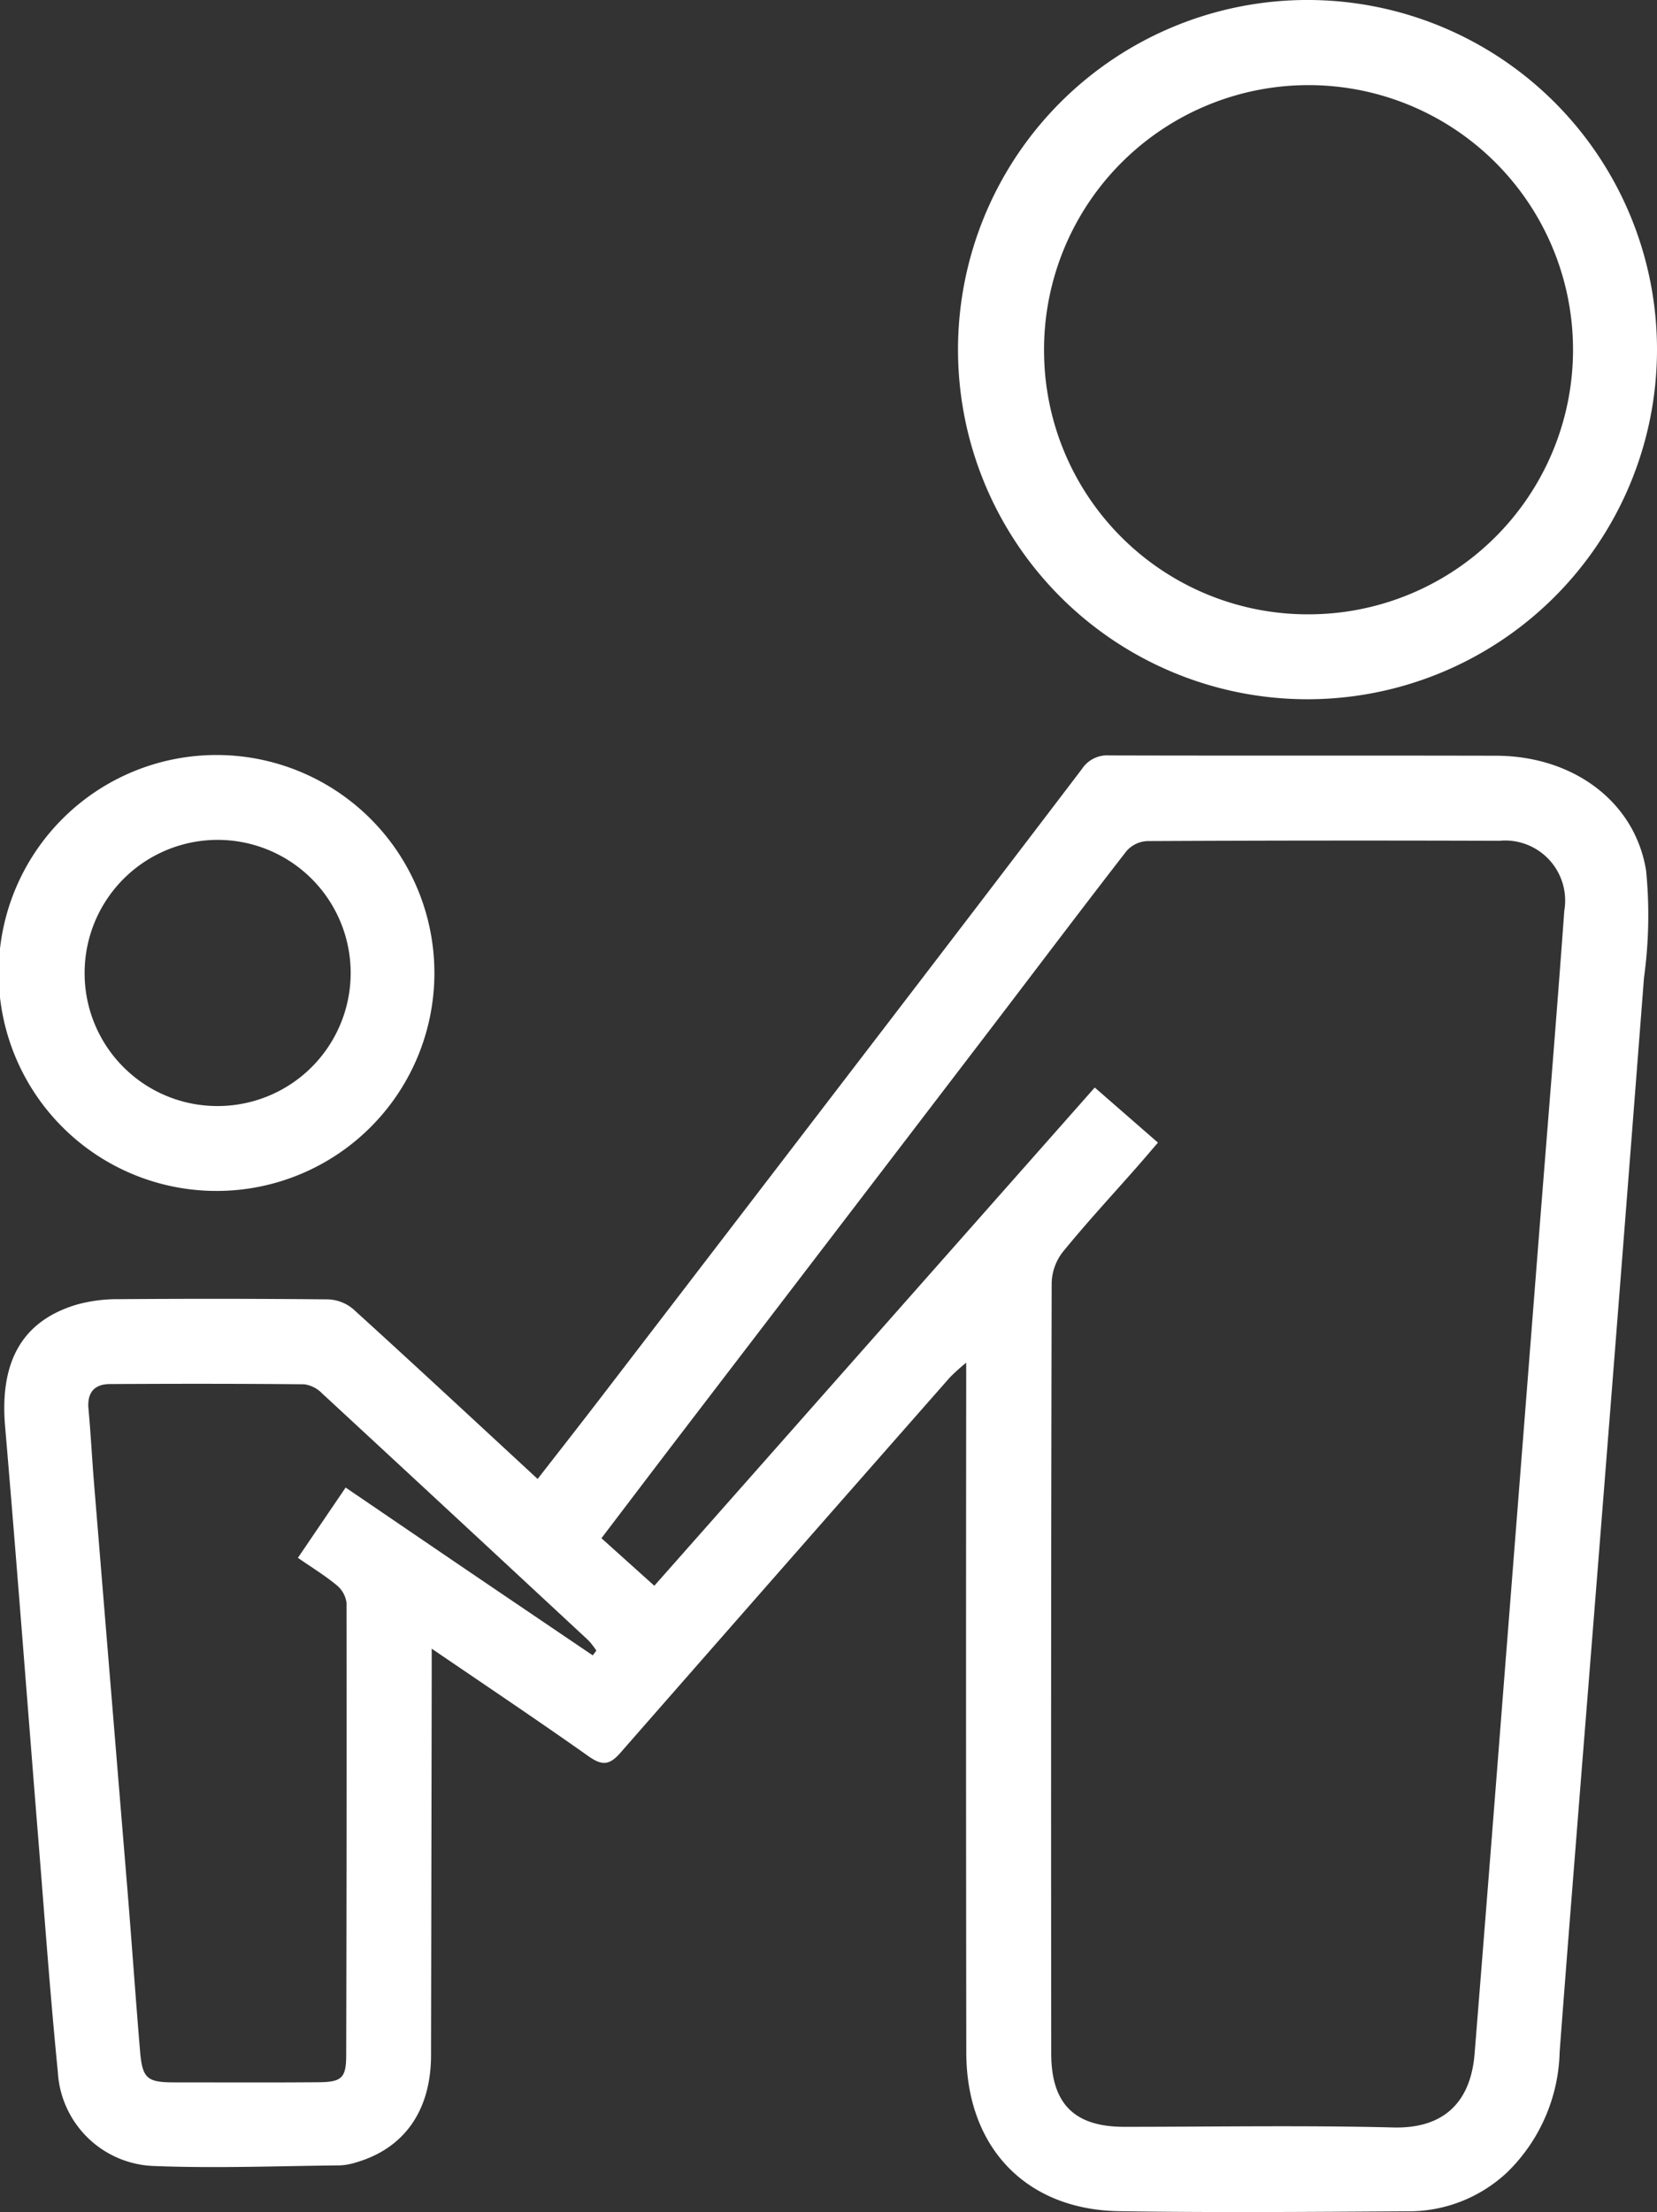 <svg xmlns="http://www.w3.org/2000/svg" width="91.466" height="122.055" viewBox="0 0 91.466 122.055">
  <rect x="0" y="0" width="91.466" height="122.055" fill="#333333" stroke="none"/>
  <g id="Group_252" data-name="Group 252" transform="translate(-244.534 -60.053)">
    <path id="Path_343" data-name="Path 343" d="M268.364,151.022c0,.659,0,1.036,0,1.413q-.017,10.522-.037,21.045c-.01,3.023-1.47,5.1-4.1,5.878a3.466,3.466,0,0,1-.928.175c-3.4.033-6.8.169-10.2.036a5.5,5.5,0,0,1-5.372-5.186c-.416-4.189-.719-8.389-1.057-12.586-.62-7.686-1.2-15.376-1.856-23.059-.3-3.55.938-5.8,3.956-6.7a8.385,8.385,0,0,1,2.3-.3q5.793-.045,11.586.011a2.272,2.272,0,0,1,1.383.544c3.378,3.067,6.719,6.175,10.172,9.365,1.2-1.542,2.382-3.05,3.549-4.57q7.923-10.323,15.837-20.651,5.343-6.97,10.663-13.958a1.66,1.66,0,0,1,1.5-.744c7.122.02,14.244,0,21.366.017,4.21.011,7.65,2.5,8.272,6.335a25.261,25.261,0,0,1-.116,5.918q-1.693,21.91-3.448,43.817c-.406,5.151-.821,10.3-1.208,15.453a9.589,9.589,0,0,1-2.884,6.629,7.936,7.936,0,0,1-5.591,2.163c-5.279.033-10.56.077-15.838-.006-5.156-.082-8.433-3.53-8.44-8.759q-.024-18.336-.005-36.672v-1.387a11.373,11.373,0,0,0-.89.8q-9.111,10.353-18.2,20.727c-.6.693-1.018.706-1.742.2C274.258,155.005,271.425,153.109,268.364,151.022ZM308.452,123.1c-.421.489-.783.917-1.153,1.337-1.378,1.566-2.8,3.1-4.113,4.714a2.9,2.9,0,0,0-.6,1.7q-.048,21.253-.024,42.509c0,2.762,1.269,4.042,4.01,4.045,4.959,0,9.921-.088,14.877.036,2.779.07,4.268-1.39,4.483-4.076q.777-9.681,1.53-19.363.994-12.645,1.984-25.289c.482-6.138.992-12.273,1.437-18.413a3.313,3.313,0,0,0-3.589-3.854q-9.725-.032-19.448.016a1.631,1.631,0,0,0-1.128.549c-2.614,3.368-5.178,6.773-7.767,10.159q-8.478,11.089-16.966,22.173c-1.409,1.842-2.809,3.69-4.252,5.585l2.92,2.623,24.311-27.491Zm-31.2,28.294.2-.265a4.2,4.2,0,0,0-.428-.555q-7.342-6.823-14.7-13.628a1.717,1.717,0,0,0-.988-.511c-3.576-.036-7.153-.033-10.73-.013-.863,0-1.271.471-1.188,1.373.124,1.338.193,2.681.3,4.021q.922,11.257,1.851,22.515c.242,2.96.447,5.923.695,8.883.128,1.53.38,1.738,1.9,1.739,2.656,0,5.312.014,7.968-.008,1.273-.01,1.509-.247,1.512-1.49q.031-12.481.018-24.963a1.51,1.51,0,0,0-.556-.982c-.639-.529-1.356-.964-2.128-1.5l2.635-3.878c2.32,1.579,4.58,3.121,6.845,4.658S274.986,149.857,277.252,151.391Z" fill="#fff"/>
    <path id="Path_344" data-name="Path 344" d="M316.618,98.636A19.292,19.292,0,1,1,336,79.419,19.3,19.3,0,0,1,316.618,98.636Zm.321-4.687A14.6,14.6,0,1,0,302.168,79.66,14.559,14.559,0,0,0,316.939,93.949Z" fill="#fff"/>
    <path id="Path_345" data-name="Path 345" d="M256.506,125.766a12.027,12.027,0,1,1,12.006-11.935A12.022,12.022,0,0,1,256.506,125.766Zm-.043-4.685a7.343,7.343,0,1,0-7.258-7.3A7.325,7.325,0,0,0,256.463,121.081Z" fill="#fff"/>
  </g>
</svg>
